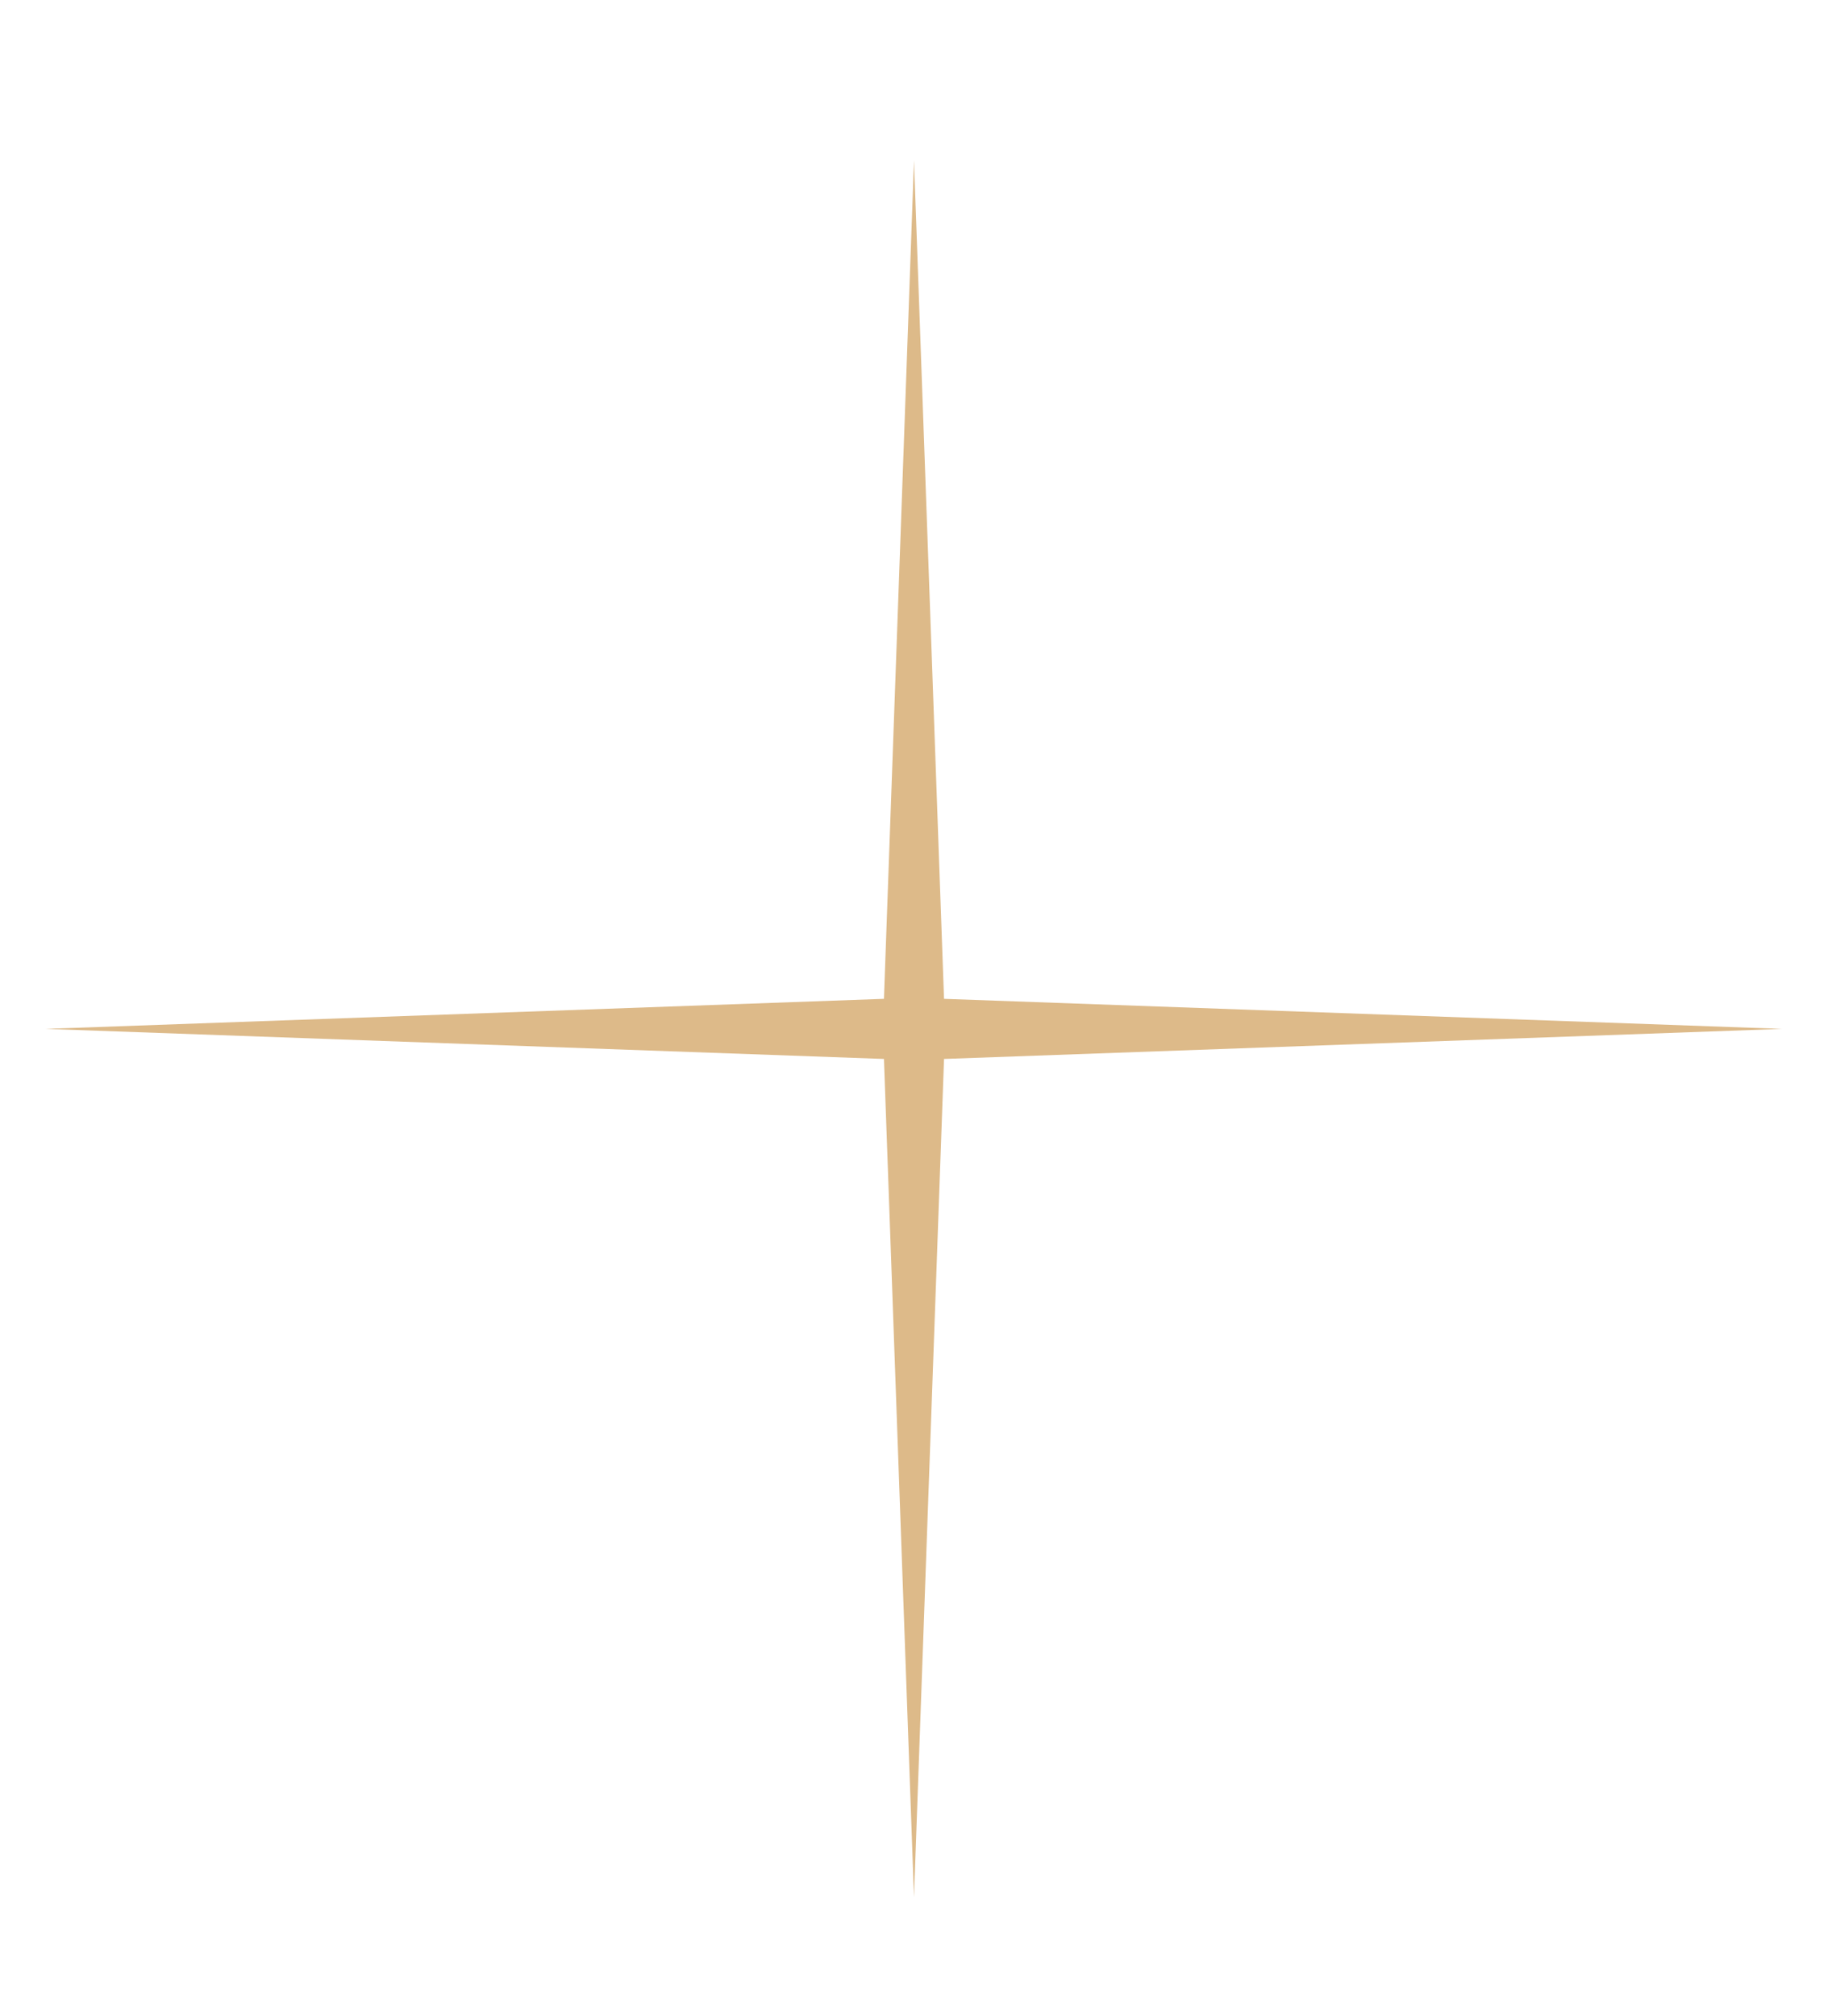 <?xml version="1.0" encoding="UTF-8"?> <svg xmlns="http://www.w3.org/2000/svg" width="10" height="11" viewBox="0 0 10 11" fill="none"> <path d="M4.989 0.875L5.153 5.45L9.727 5.614L5.153 5.778L4.989 10.352L4.825 5.778L0.25 5.614L4.825 5.45L4.989 0.875Z" fill="#DDBA89"></path> </svg> 